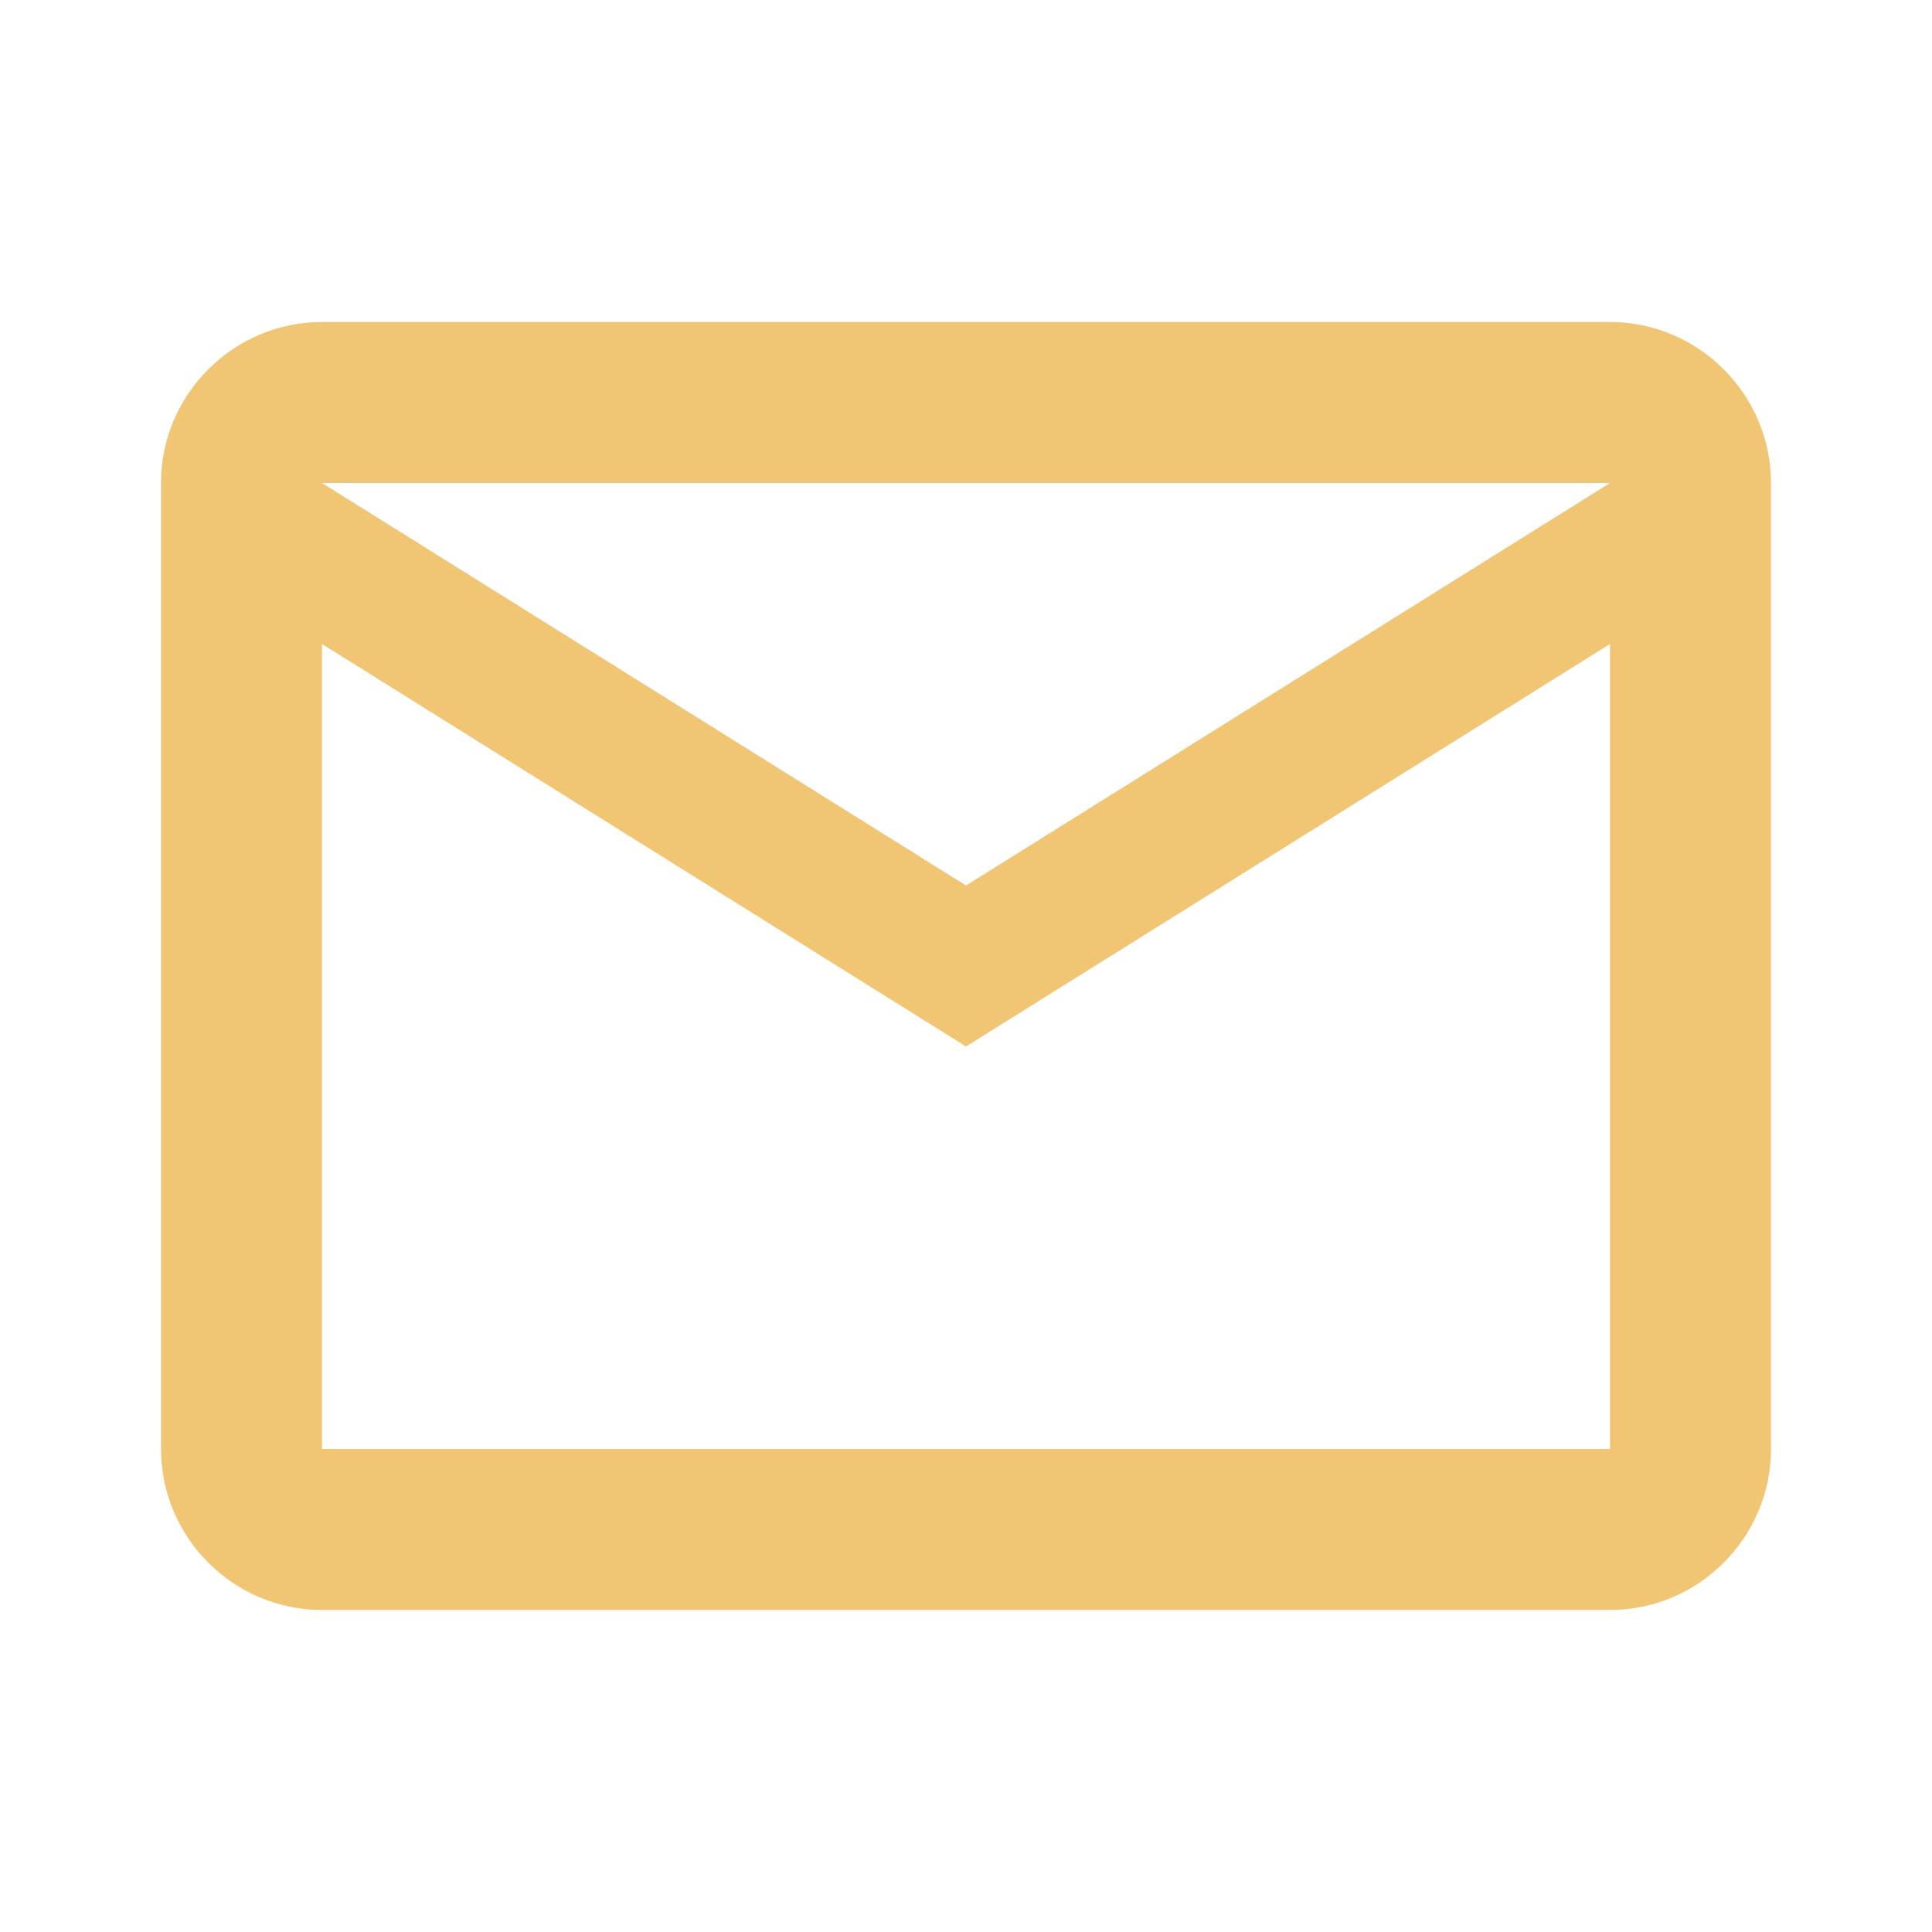 <svg xmlns="http://www.w3.org/2000/svg" width="1em" height="1em" viewBox="0 0 24 24"><path fill="#f0c674" d="M22 6c0-1.1-.9-2-2-2H4c-1.1 0-2 .9-2 2v12c0 1.1.9 2 2 2h16c1.1 0 2-.9 2-2zm-2 0l-8 5l-8-5zm0 12H4V8l8 5l8-5z"/></svg>

